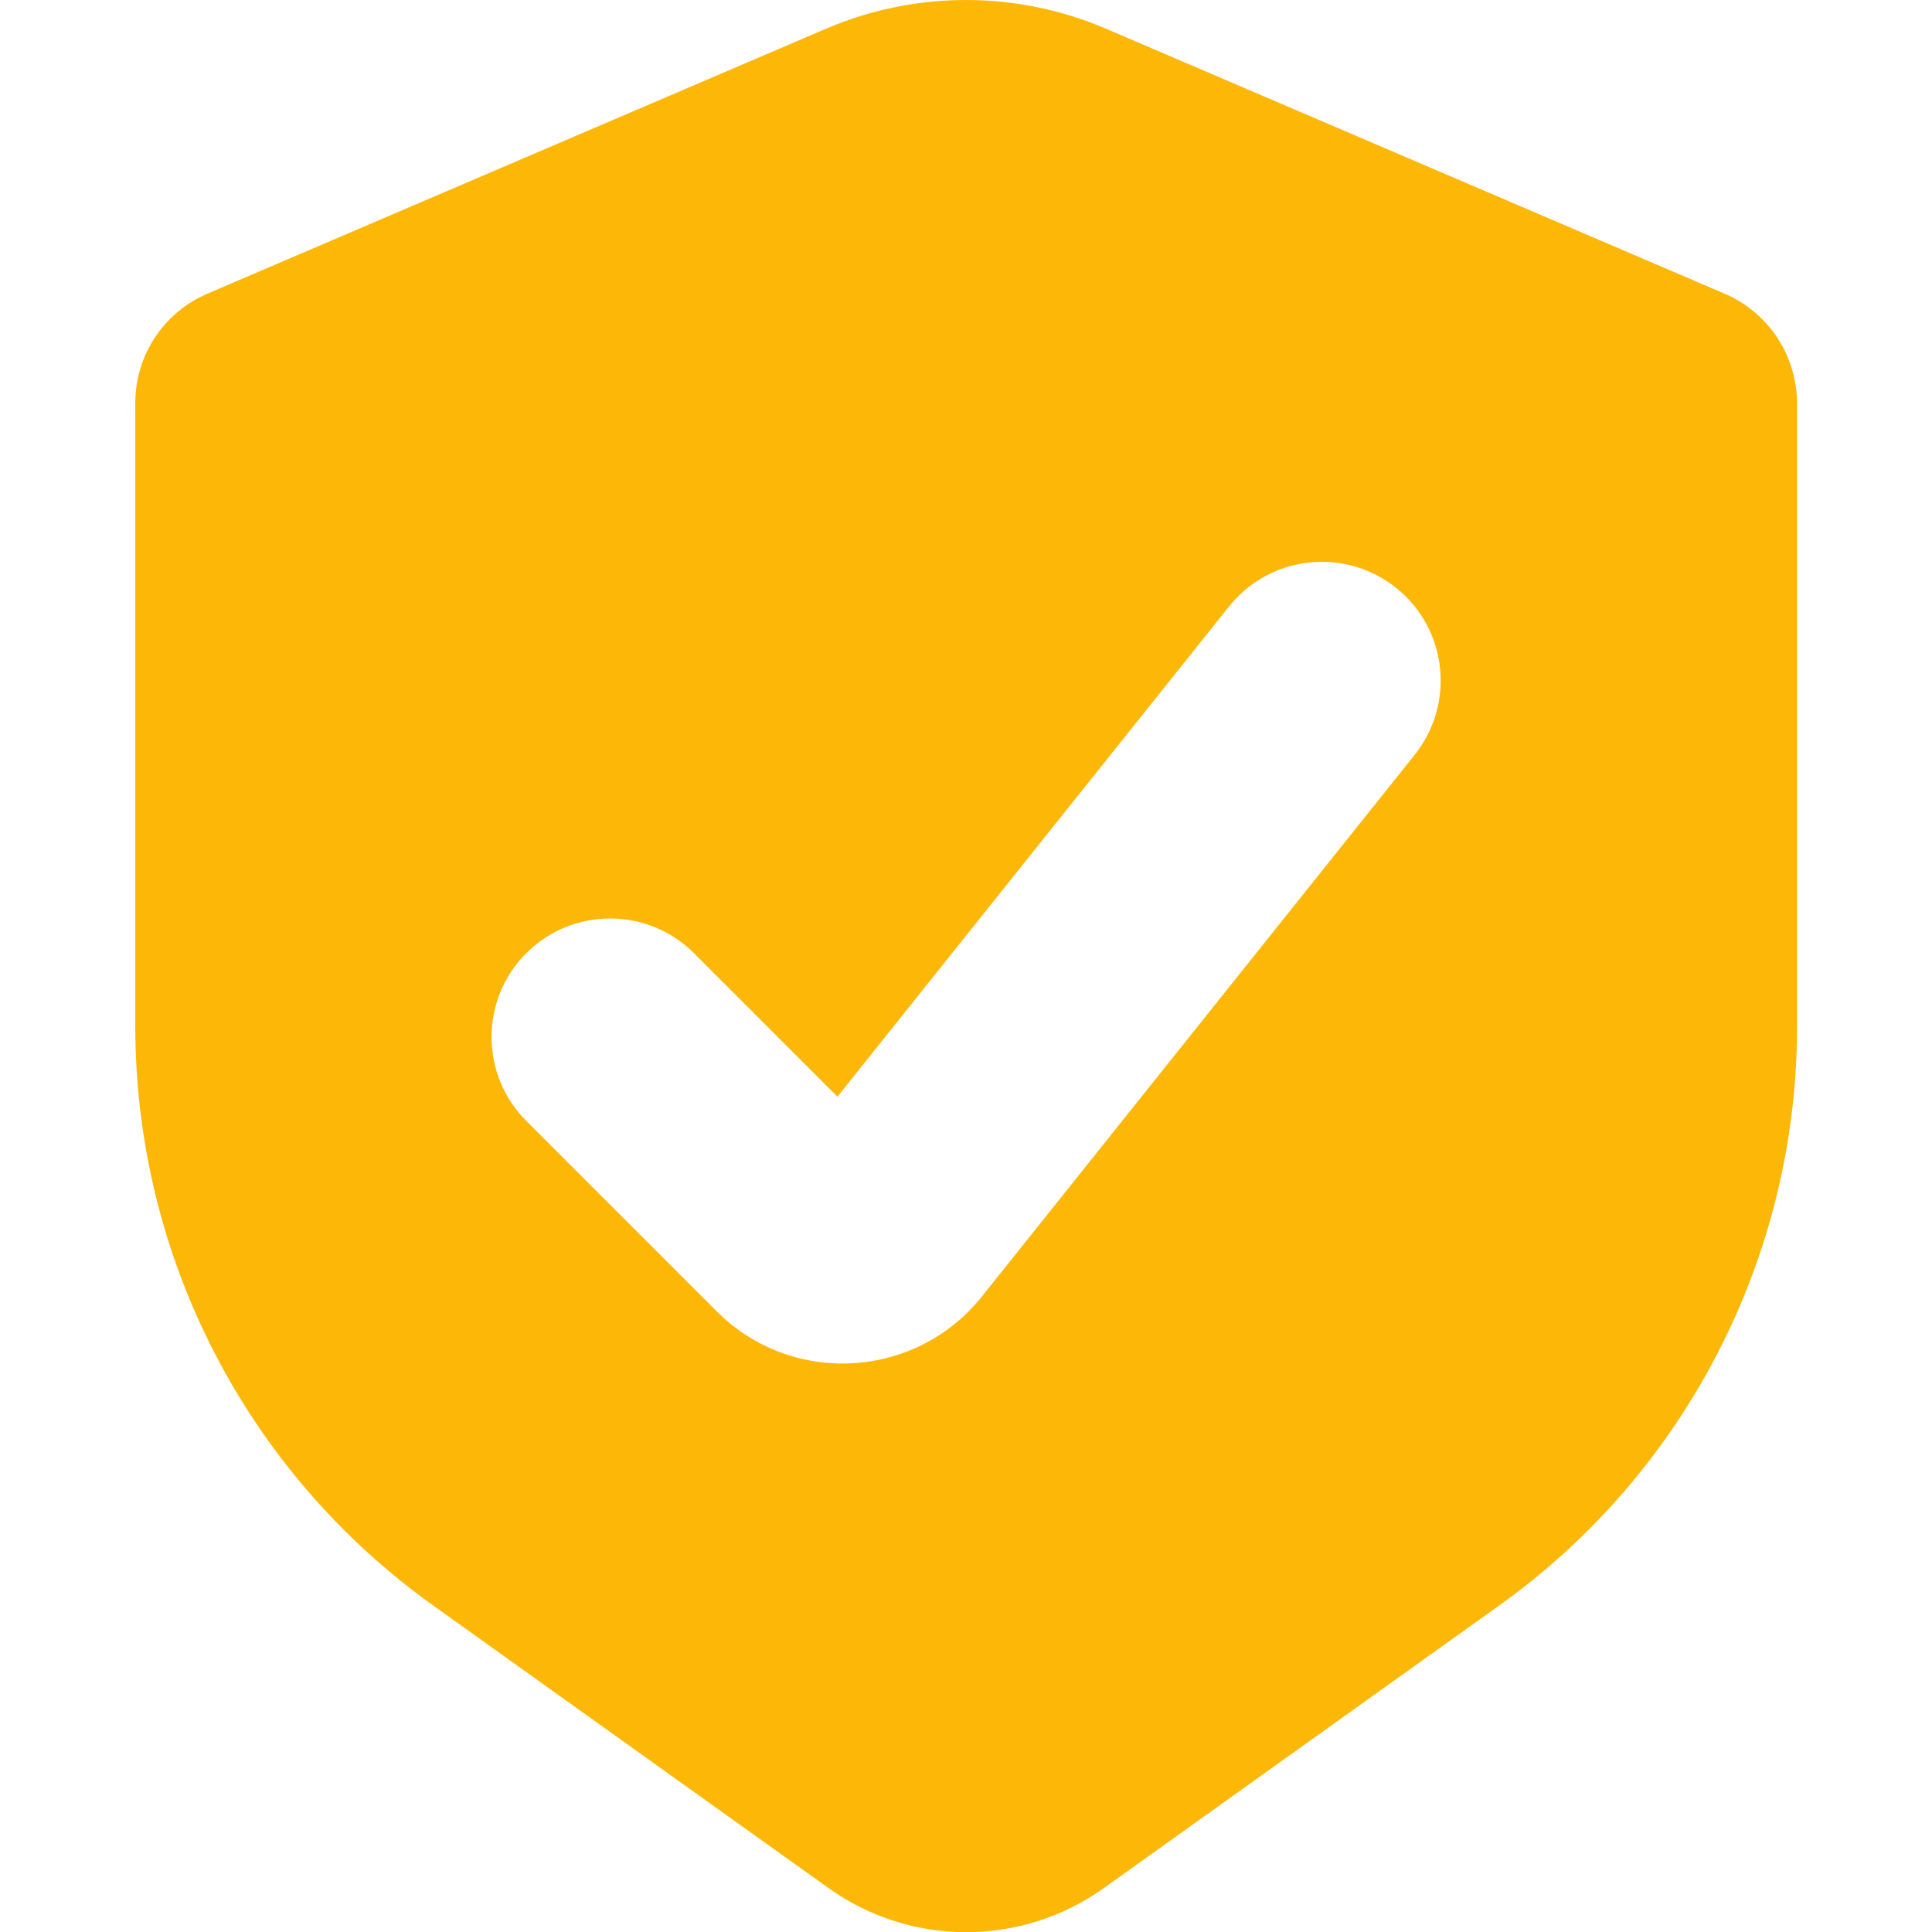 <?xml version="1.0" encoding="utf-8"?>

<!-- Generator: Adobe Illustrator 26.0.1, SVG Export Plug-In . SVG Version: 6.00 Build 0)  -->

<svg version="1.1" id="Vrstva_1" xmlns="http://www.w3.org/2000/svg" xmlns:xlink="http://www.w3.org/1999/xlink" x="0px" y="0px"

	 viewBox="0 0 542.6 542.6" style="enable-background:new 0 0 542.6 542.6;" xml:space="preserve">

<style type="text/css">

	.st0{fill-rule:evenodd;clip-rule:evenodd;fill:#fdb706;}

</style>

<path class="st0" d="M484.4,82.5L310.7,8.1c-25.2-10.8-53.6-10.8-78.8,0L58.2,82.5C45.9,87.8,38,99.8,38,113.2v175.1

	c0,64.6,31.2,125.2,83.8,162.7l110.8,79.2c23.2,16.6,54.3,16.6,77.5,0L420.9,451c52.6-37.5,83.8-98.2,83.8-162.7V113.2

	C504.6,99.8,496.7,87.8,484.4,82.5z M397.3,212c11.5-14.4,9.2-35.4-5.2-46.9c-14.4-11.5-35.4-9.2-46.9,5.2L235.2,308l-40.3-40.3

	c-13-13-34.1-13-47.1,0c-13,13-13,34.1,0,47.1l53.5,53.5c21.1,21.1,55.8,19.1,74.4-4.1L397.3,212z"/>

</svg>

